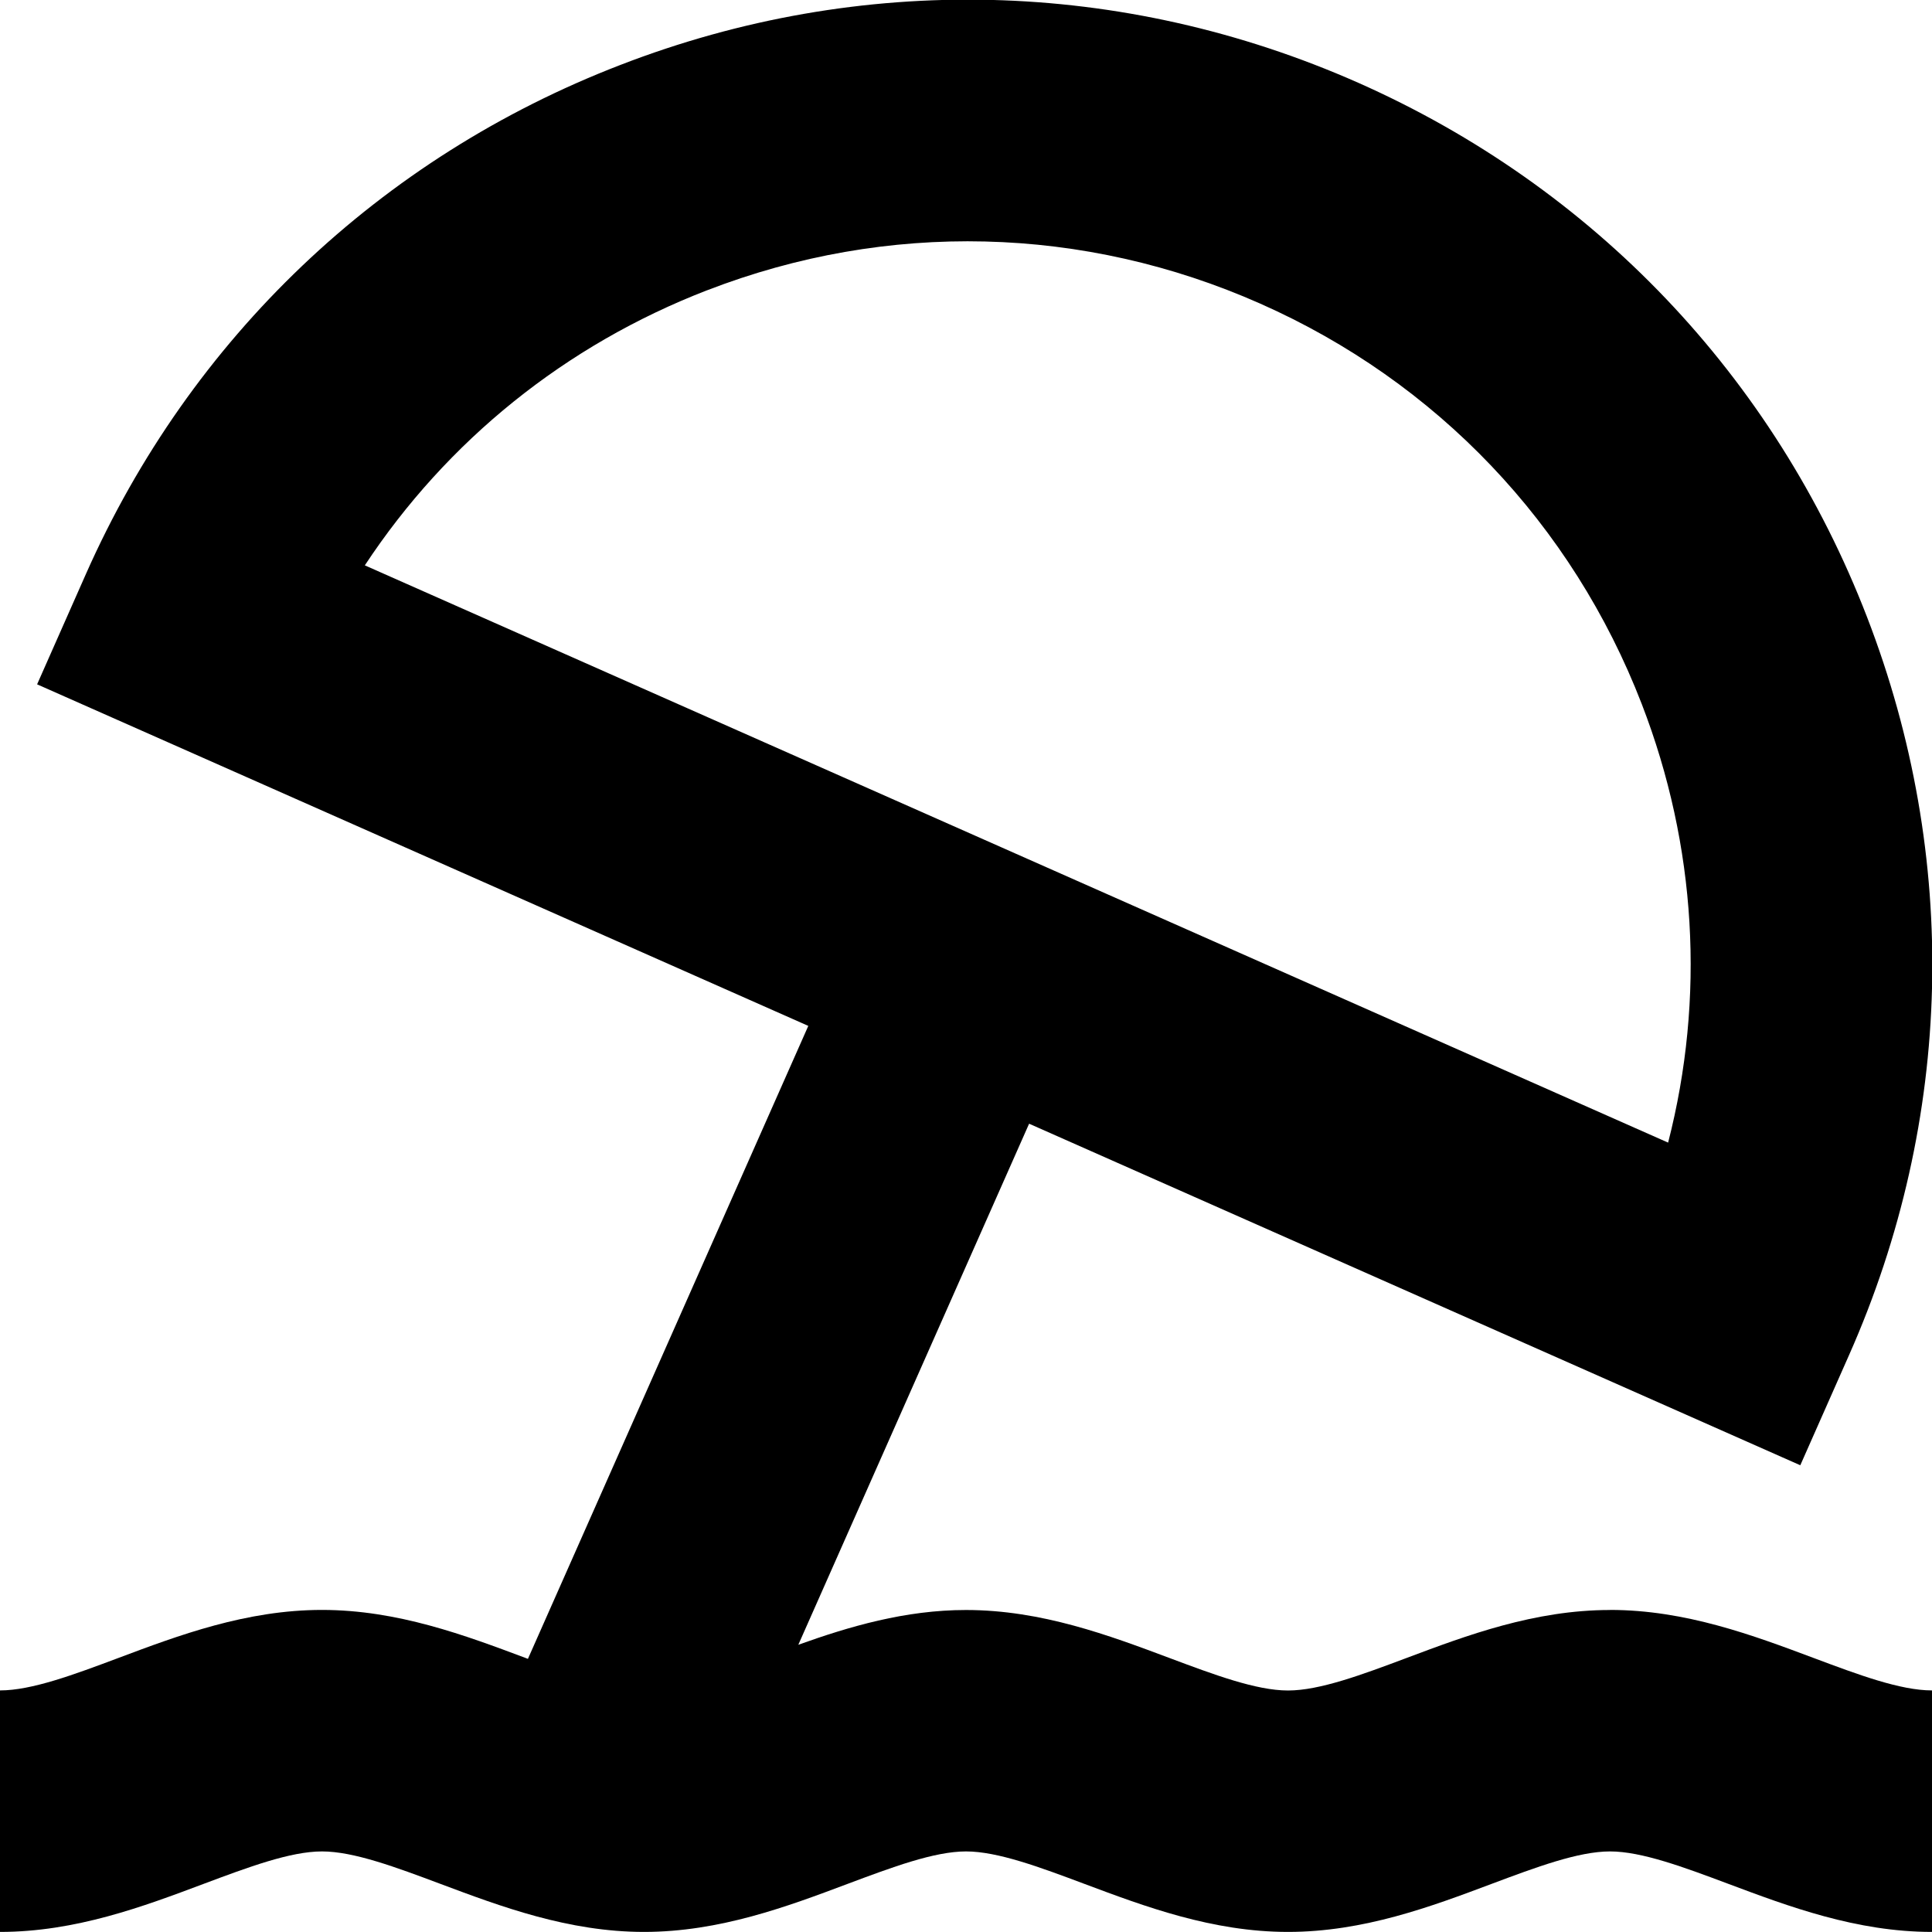 <?xml version="1.0" encoding="UTF-8"?>
<svg xmlns="http://www.w3.org/2000/svg" id="Layer_1" data-name="Layer 1" viewBox="0 0 24 24" width="512" height="512"><path d="M20,20c-.939,0-1.782,.316-2.527,.596-.555,.208-1.079,.404-1.473,.404s-.918-.196-1.473-.404c-.745-.279-1.588-.596-2.527-.596-.757,0-1.452,.206-2.083,.432l2.867-6.473,9.58,4.243,.607-1.372c1.296-2.925,1.375-6.18,.222-9.165-1.152-2.985-3.397-5.342-6.323-6.638C13.944-.267,10.689-.347,7.706,.807,4.721,1.958,2.364,4.204,1.068,7.129l-.607,1.372,9.58,4.243-3.483,7.863-.031-.012c-.745-.279-1.588-.596-2.527-.596s-1.782,.316-2.527,.596c-.555,.208-1.079,.404-1.473,.404v3c.939,0,1.782-.316,2.527-.596,.555-.208,1.079-.404,1.473-.404s.918,.196,1.473,.404c.745,.279,1.588,.596,2.527,.596s1.782-.316,2.527-.596c.555-.208,1.079-.404,1.473-.404s.918,.196,1.473,.404c.745,.279,1.588,.596,2.527,.596s1.782-.316,2.527-.596c.555-.208,1.079-.404,1.473-.404s.918,.196,1.473,.404c.745,.279,1.588,.596,2.527,.596v-3c-.395,0-.918-.196-1.473-.404-.745-.279-1.588-.596-2.527-.596ZM8.787,3.605c2.235-.864,4.676-.805,6.869,.167,2.192,.971,3.875,2.738,4.739,4.975,.681,1.763,.788,3.652,.327,5.447L4.532,7.023c1.02-1.547,2.491-2.737,4.254-3.418Z"/></svg>
